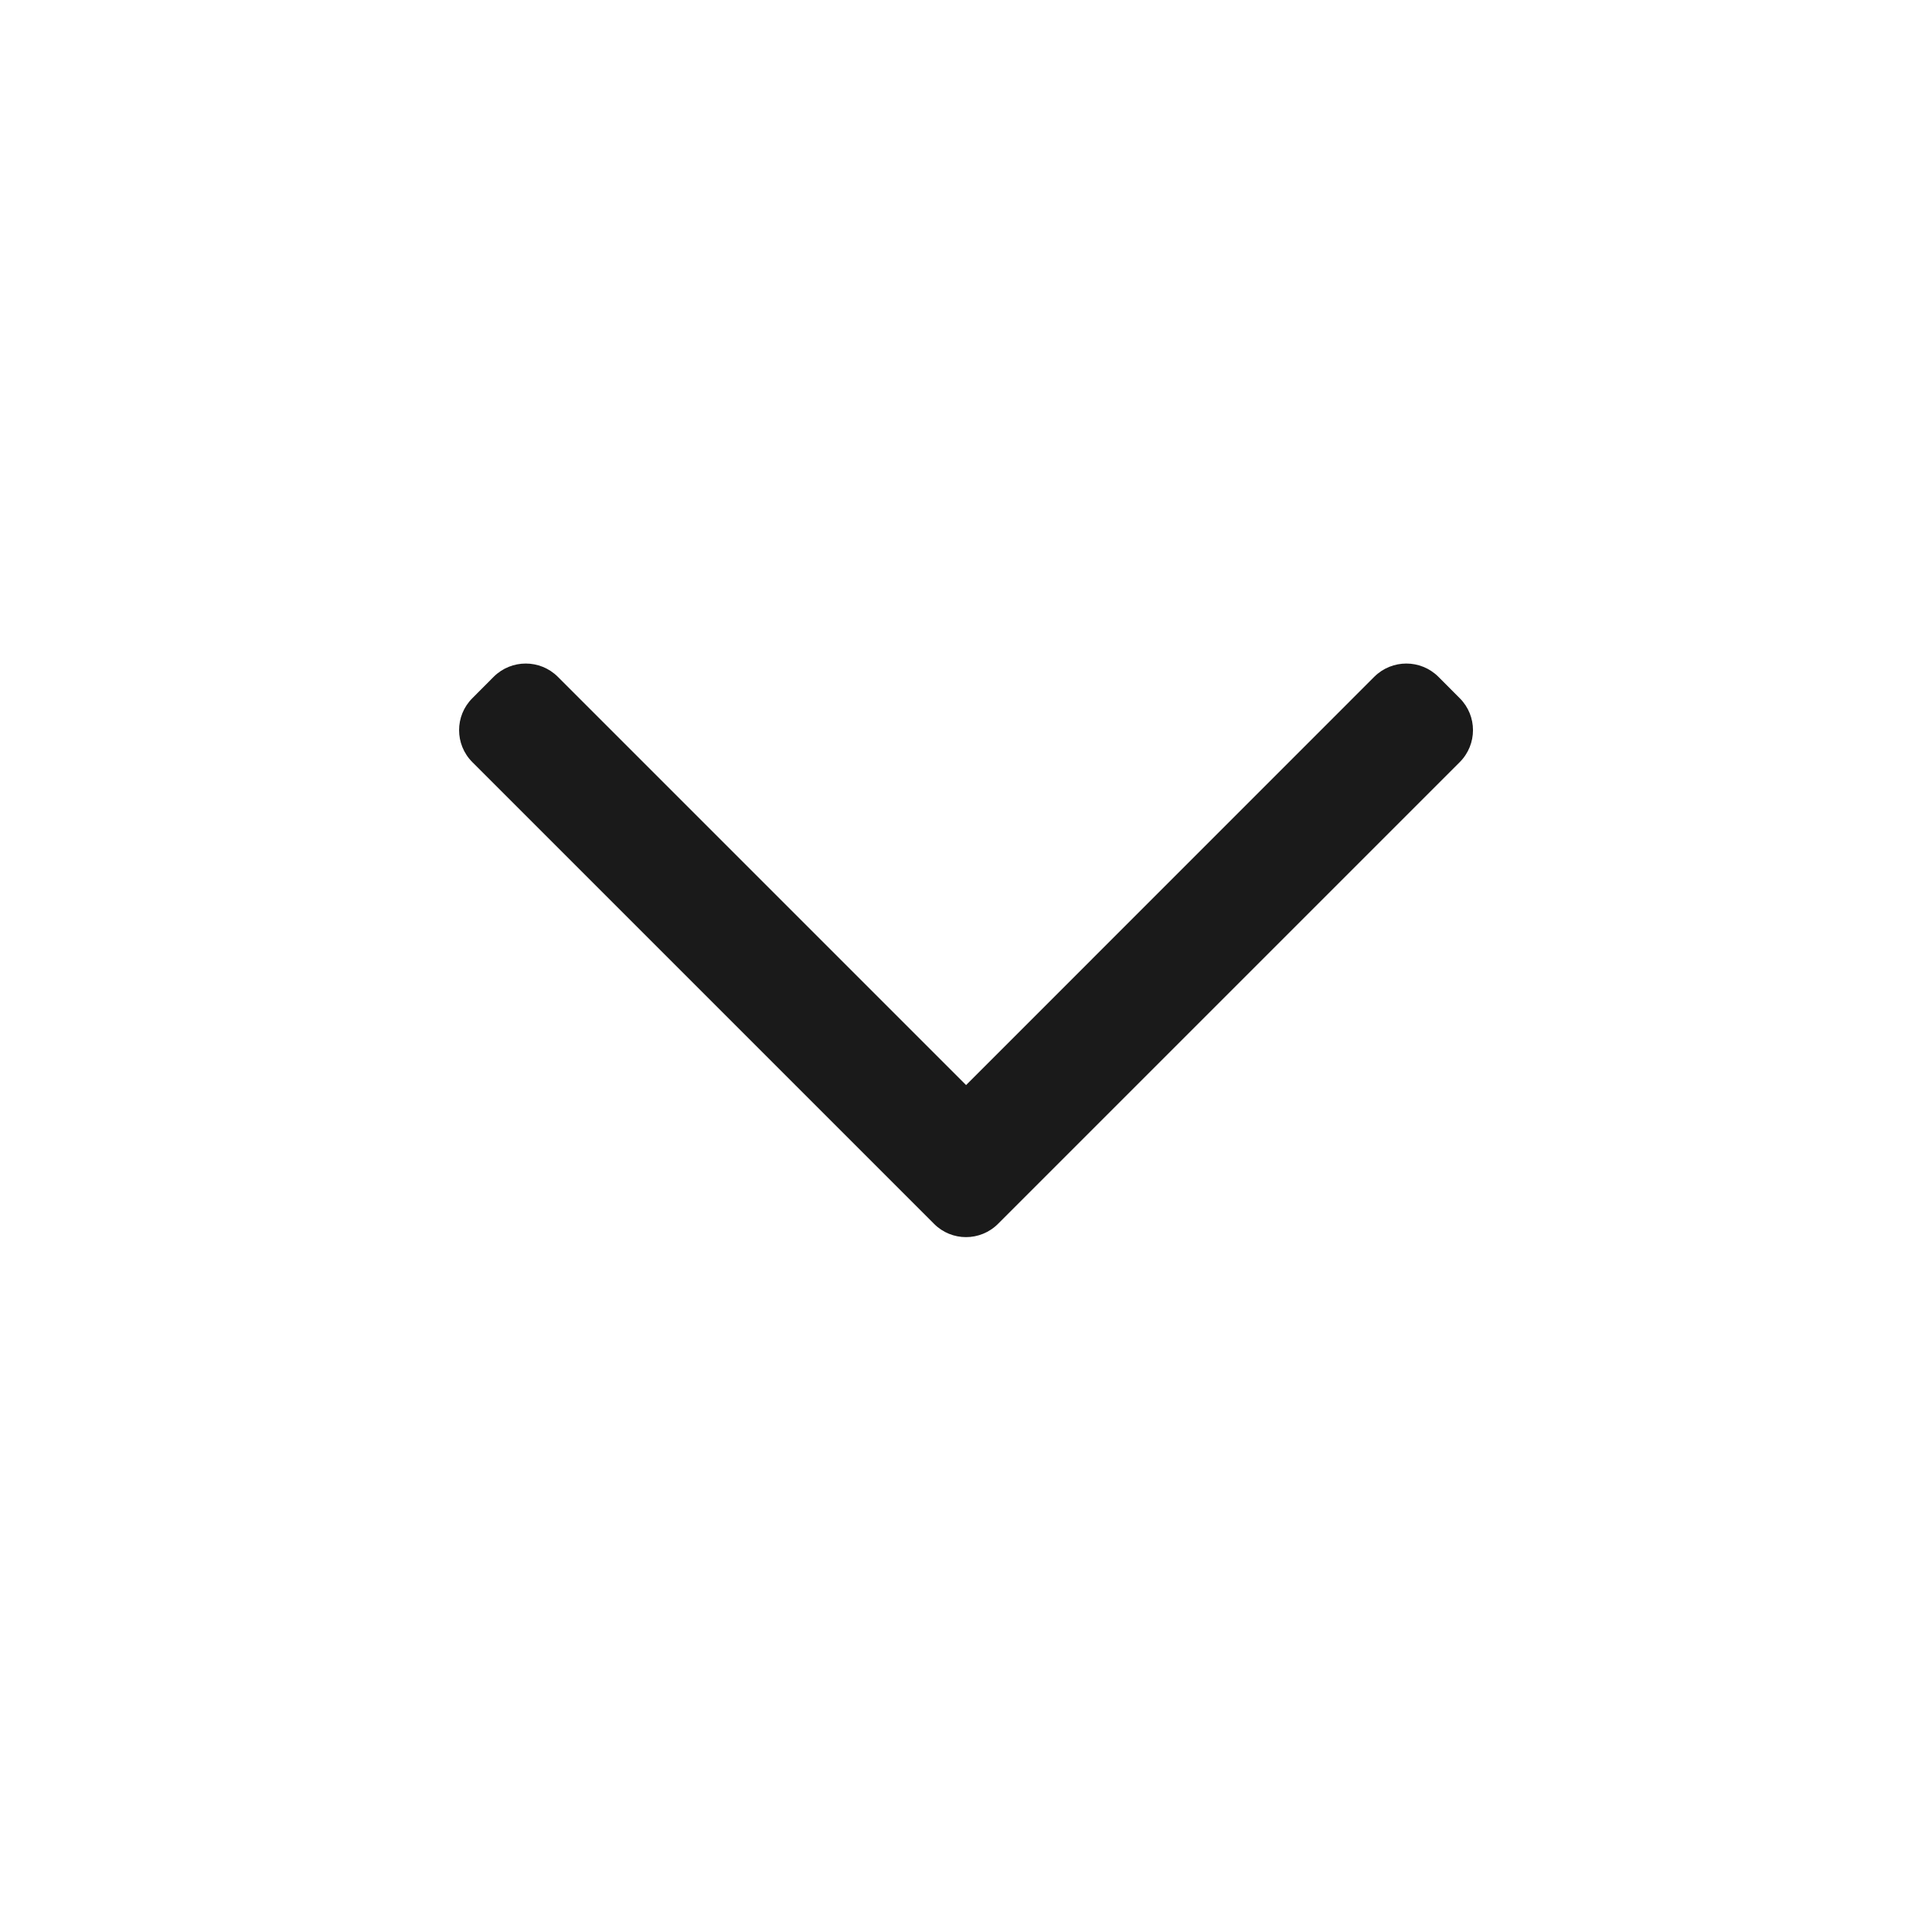 <svg width="24" height="24" viewBox="0 0 24 24" fill="none" xmlns="http://www.w3.org/2000/svg">
<path fill-rule="evenodd" clip-rule="evenodd" d="M12.398 15.203C12.178 15.423 11.822 15.423 11.603 15.203L5.868 9.468C5.648 9.248 5.648 8.892 5.868 8.673L6.133 8.407C6.353 8.188 6.709 8.188 6.929 8.407L12.001 13.479L17.072 8.407C17.292 8.188 17.648 8.188 17.868 8.407L18.133 8.673C18.353 8.892 18.353 9.248 18.133 9.468L12.398 15.203Z" fill="#1A1A1A"/>
</svg>
